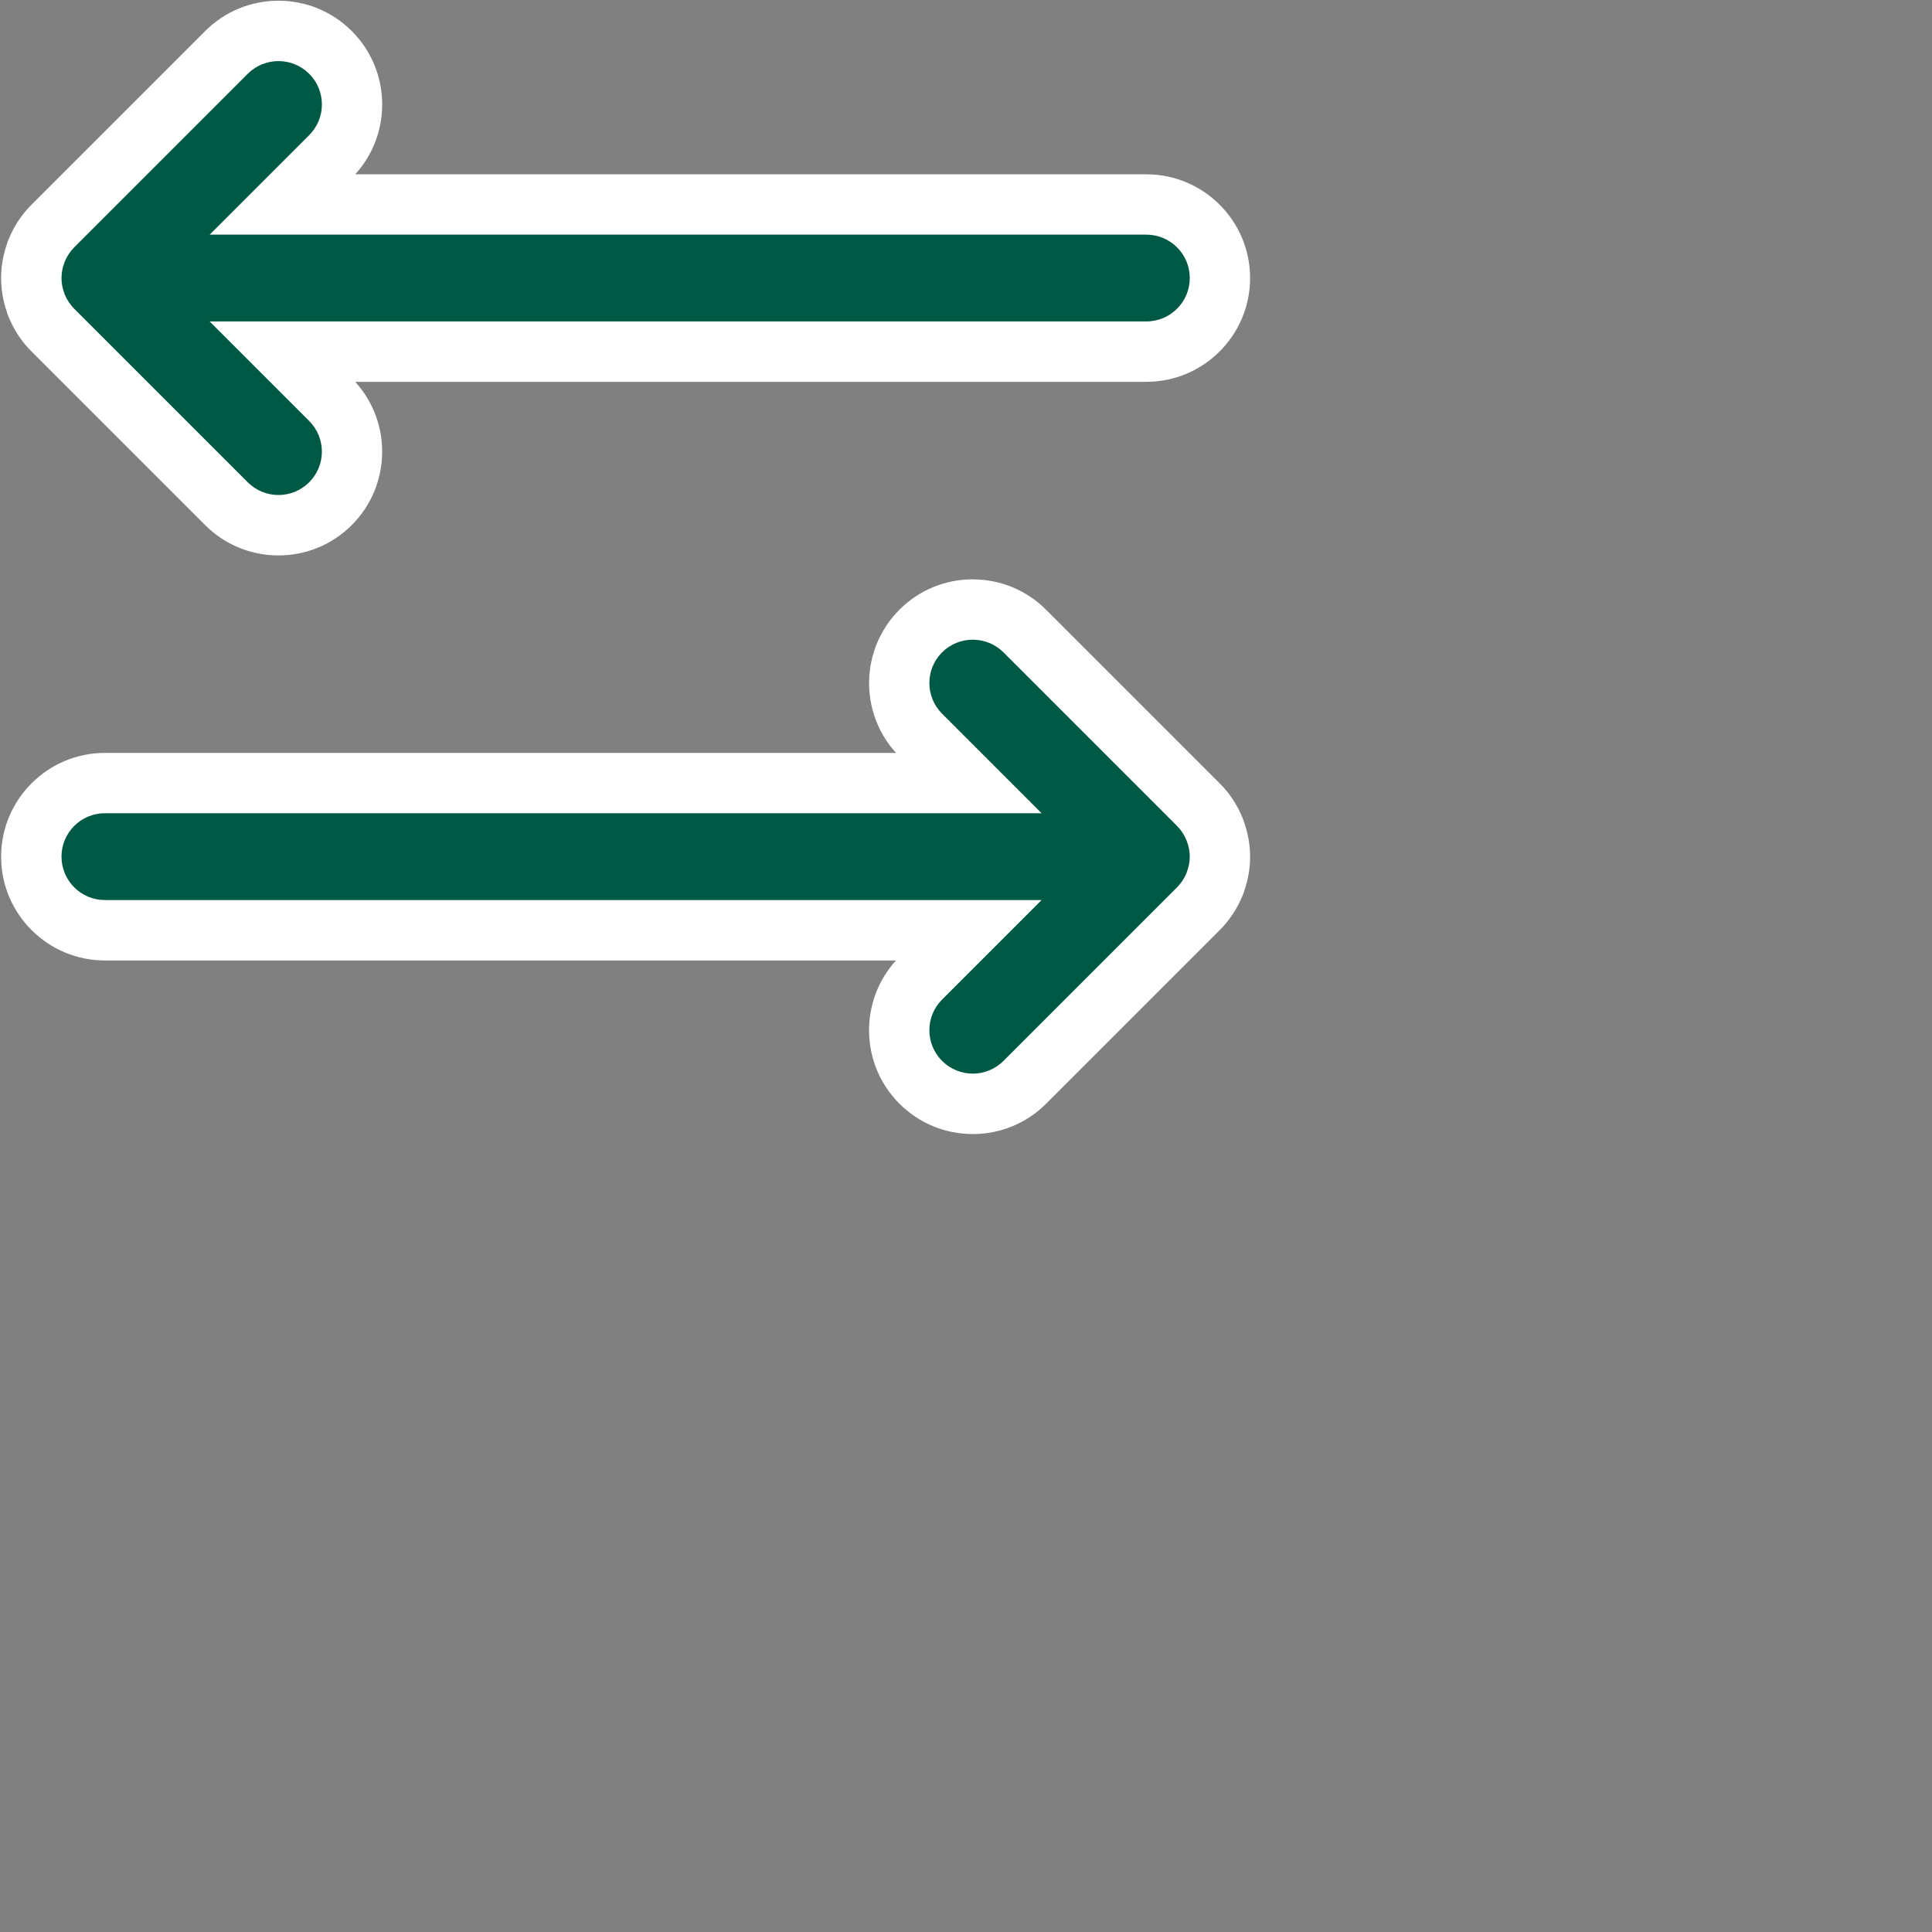 <?xml version="1.0" encoding="UTF-8"?>
<svg id="Capa_1" data-name="Capa 1" xmlns="http://www.w3.org/2000/svg" viewBox="0 0 64 64">
  <rect x="0" y="0" width="64" height="64" fill="#808080" stroke="none"/>
  <defs>
    <style>
      .cls-1 {
        fill: #005944;
      }

      .cls-1, .cls-2 {
        stroke-width: 0px;
      }

      .cls-2 {
        fill: #fff;
      }
    </style>
  </defs>
  <g>
    <path class="cls-1" d="M32.225,36.565c-.649,0-1.262-.253-1.723-.713-.951-.951-.951-2.498,0-3.448l1.589-1.589H3.475c-1.344,0-2.438-1.093-2.438-2.438s1.094-2.438,2.438-2.438h28.615l-1.589-1.589c-.95-.95-.95-2.497,0-3.447.462-.46,1.073-.713,1.724-.713s1.262.253,1.723.712l5.751,5.751c.231.234.408.5.529.797l.039.113c.087.21.144.506.146.806-.002.293-.052.57-.148.836l-.015.057-.052.108c-.092.23-.269.497-.495.726l-5.754,5.754c-.462.461-1.074.714-1.724.714Z"/>
    <path class="cls-2" d="M32.225,21.191c.368,0,.735.14,1.017.42l5.75,5.75s0,0,0,.001c.133.133.238.292.311.468.003.008.005.017.008.025.063.161.101.336.101.52v.005c0,.184-.038.358-.101.52-.003.008-.004.017-.008.025-.073.176-.178.335-.311.468,0,0,0,0,0,.001l-5.75,5.75c-.281.28-.648.421-1.017.421s-.735-.141-1.017-.421c-.562-.562-.562-1.472,0-2.033l3.296-3.296H3.475c-.794,0-1.438-.644-1.438-1.438s.644-1.438,1.438-1.438h31.029l-3.296-3.296c-.562-.562-.562-1.472,0-2.033.281-.28.649-.42,1.017-.42M32.225,19.191c-.916,0-1.779.356-2.428,1.004-1.304,1.304-1.342,3.398-.115,4.746H3.475c-1.895,0-3.438,1.542-3.438,3.438s1.542,3.438,3.438,3.438h26.206c-1.226,1.347-1.189,3.442.113,4.743.652.65,1.515,1.007,2.431,1.007s1.779-.357,2.428-1.004l5.752-5.752c.322-.324.573-.7.747-1.121l.051-.125.015-.057c.128-.368.193-.743.193-1.122,0-.394-.066-.773-.195-1.139l-.011-.041-.051-.129c-.177-.428-.427-.804-.747-1.125l-5.753-5.753c-.652-.65-1.514-1.006-2.431-1.006h0Z"/>
  </g>
  <g>
    <path class="cls-1" d="M9.225,17.398c-.649,0-1.262-.253-1.723-.712L1.751,10.935c-.228-.228-.405-.495-.529-.793l-.03-.074-.009-.036c-.097-.268-.146-.543-.146-.819,0-.283.05-.56.147-.83l.012-.045.046-.101c.103-.253.28-.521.508-.749L7.501,1.737c.462-.46,1.073-.713,1.724-.713s1.262.253,1.723.712c.951.952.951,2.499,0,3.449l-1.589,1.589h28.615c1.344,0,2.438,1.093,2.438,2.438s-1.094,2.438-2.438,2.438H9.36l1.589,1.589c.95.95.95,2.497,0,3.447-.462.461-1.074.714-1.724.714Z"/>
    <path class="cls-2" d="M9.225,2.024c.368,0,.735.14,1.017.42.562.562.562,1.472,0,2.033l-3.296,3.296h31.029c.794,0,1.438.644,1.438,1.437s-.644,1.438-1.438,1.438H6.945l3.296,3.296c.562.562.562,1.472,0,2.033-.281.28-.648.421-1.017.421s-.735-.141-1.017-.421l-5.75-5.75s0,0,0-.001c-.133-.133-.238-.292-.311-.468-.003-.008-.004-.016-.008-.025-.063-.161-.101-.336-.101-.52v-.005c0-.184.038-.358.101-.52.003-.008.004-.017.008-.025.073-.176.178-.335.311-.468,0,0,0,0,0-.001l5.75-5.75c.281-.28.649-.42,1.017-.42M9.225.024c-.916,0-1.779.356-2.428,1.004L1.044,6.78c-.323.324-.573.7-.747,1.121l-.049.119-.014.051c-.129.363-.196.746-.197,1.133,0,.392.065.769.192,1.133l.012.047.056.139c.173.419.423.795.743,1.116l5.753,5.753c.652.65,1.515,1.007,2.431,1.007s1.779-.357,2.428-1.004c1.304-1.304,1.342-3.398.115-4.746h26.206c1.895,0,3.438-1.542,3.438-3.438s-1.542-3.437-3.438-3.437H11.768c1.226-1.347,1.189-3.442-.113-4.743C11.004.38,10.141.024,9.225.024h0Z"/>
  </g>
</svg>